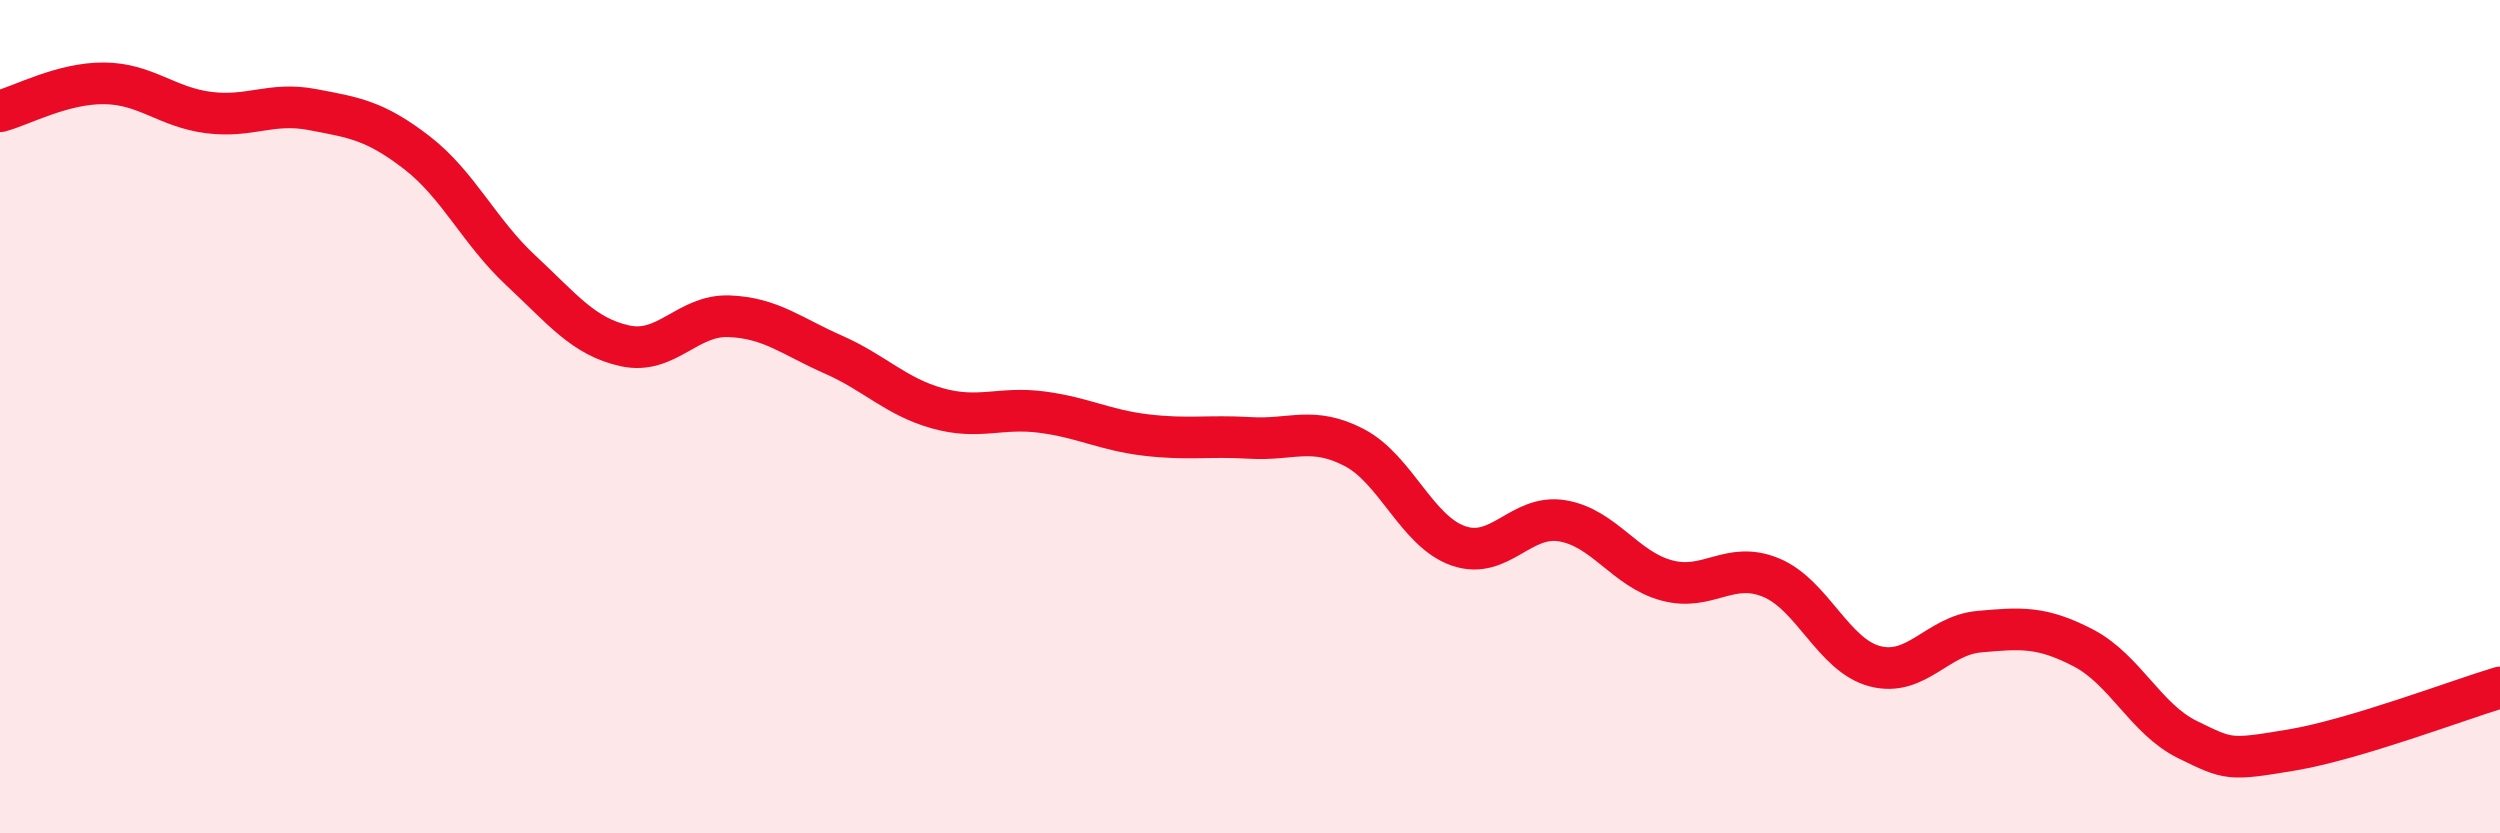 
    <svg width="60" height="20" viewBox="0 0 60 20" xmlns="http://www.w3.org/2000/svg">
      <path
        d="M 0,2.67 C 0.5,2.54 1.5,1.99 2.5,2 C 3.5,2.01 4,2.57 5,2.7 C 6,2.83 6.5,2.44 7.5,2.63 C 8.5,2.82 9,2.89 10,3.66 C 11,4.43 11.5,5.56 12.5,6.49 C 13.5,7.42 14,8.08 15,8.3 C 16,8.52 16.5,7.55 17.5,7.59 C 18.5,7.63 19,8.07 20,8.51 C 21,8.95 21.5,9.52 22.5,9.8 C 23.5,10.08 24,9.76 25,9.89 C 26,10.02 26.5,10.32 27.5,10.44 C 28.5,10.56 29,10.45 30,10.51 C 31,10.57 31.5,10.22 32.5,10.74 C 33.5,11.26 34,12.75 35,13.1 C 36,13.45 36.5,12.33 37.5,12.5 C 38.5,12.67 39,13.66 40,13.93 C 41,14.2 41.5,13.45 42.5,13.86 C 43.5,14.27 44,15.73 45,15.99 C 46,16.25 46.5,15.25 47.5,15.16 C 48.5,15.07 49,15.03 50,15.55 C 51,16.07 51.5,17.26 52.5,17.75 C 53.5,18.24 53.5,18.25 55,18 C 56.5,17.75 59,16.8 60,16.5L60 20L0 20Z"
        fill="#EB0A25"
        opacity="0.1"
        stroke-linecap="round"
        stroke-linejoin="round"
      />
      <path
        d="M 0,2.67 C 0.5,2.54 1.5,1.99 2.5,2 C 3.5,2.01 4,2.57 5,2.7 C 6,2.83 6.5,2.44 7.5,2.63 C 8.5,2.82 9,2.89 10,3.66 C 11,4.43 11.5,5.56 12.5,6.49 C 13.5,7.42 14,8.08 15,8.3 C 16,8.52 16.5,7.55 17.5,7.59 C 18.5,7.63 19,8.07 20,8.51 C 21,8.95 21.5,9.52 22.5,9.8 C 23.5,10.08 24,9.76 25,9.89 C 26,10.02 26.5,10.32 27.5,10.44 C 28.5,10.56 29,10.45 30,10.51 C 31,10.57 31.5,10.22 32.5,10.74 C 33.5,11.26 34,12.75 35,13.1 C 36,13.45 36.5,12.33 37.5,12.5 C 38.5,12.67 39,13.66 40,13.93 C 41,14.2 41.5,13.45 42.5,13.86 C 43.5,14.27 44,15.73 45,15.99 C 46,16.25 46.5,15.25 47.5,15.16 C 48.5,15.07 49,15.03 50,15.55 C 51,16.07 51.5,17.26 52.5,17.75 C 53.5,18.24 53.5,18.25 55,18 C 56.5,17.75 59,16.8 60,16.5"
        stroke="#EB0A25"
        stroke-width="1"
        fill="none"
        stroke-linecap="round"
        stroke-linejoin="round"
      />
    </svg>
  